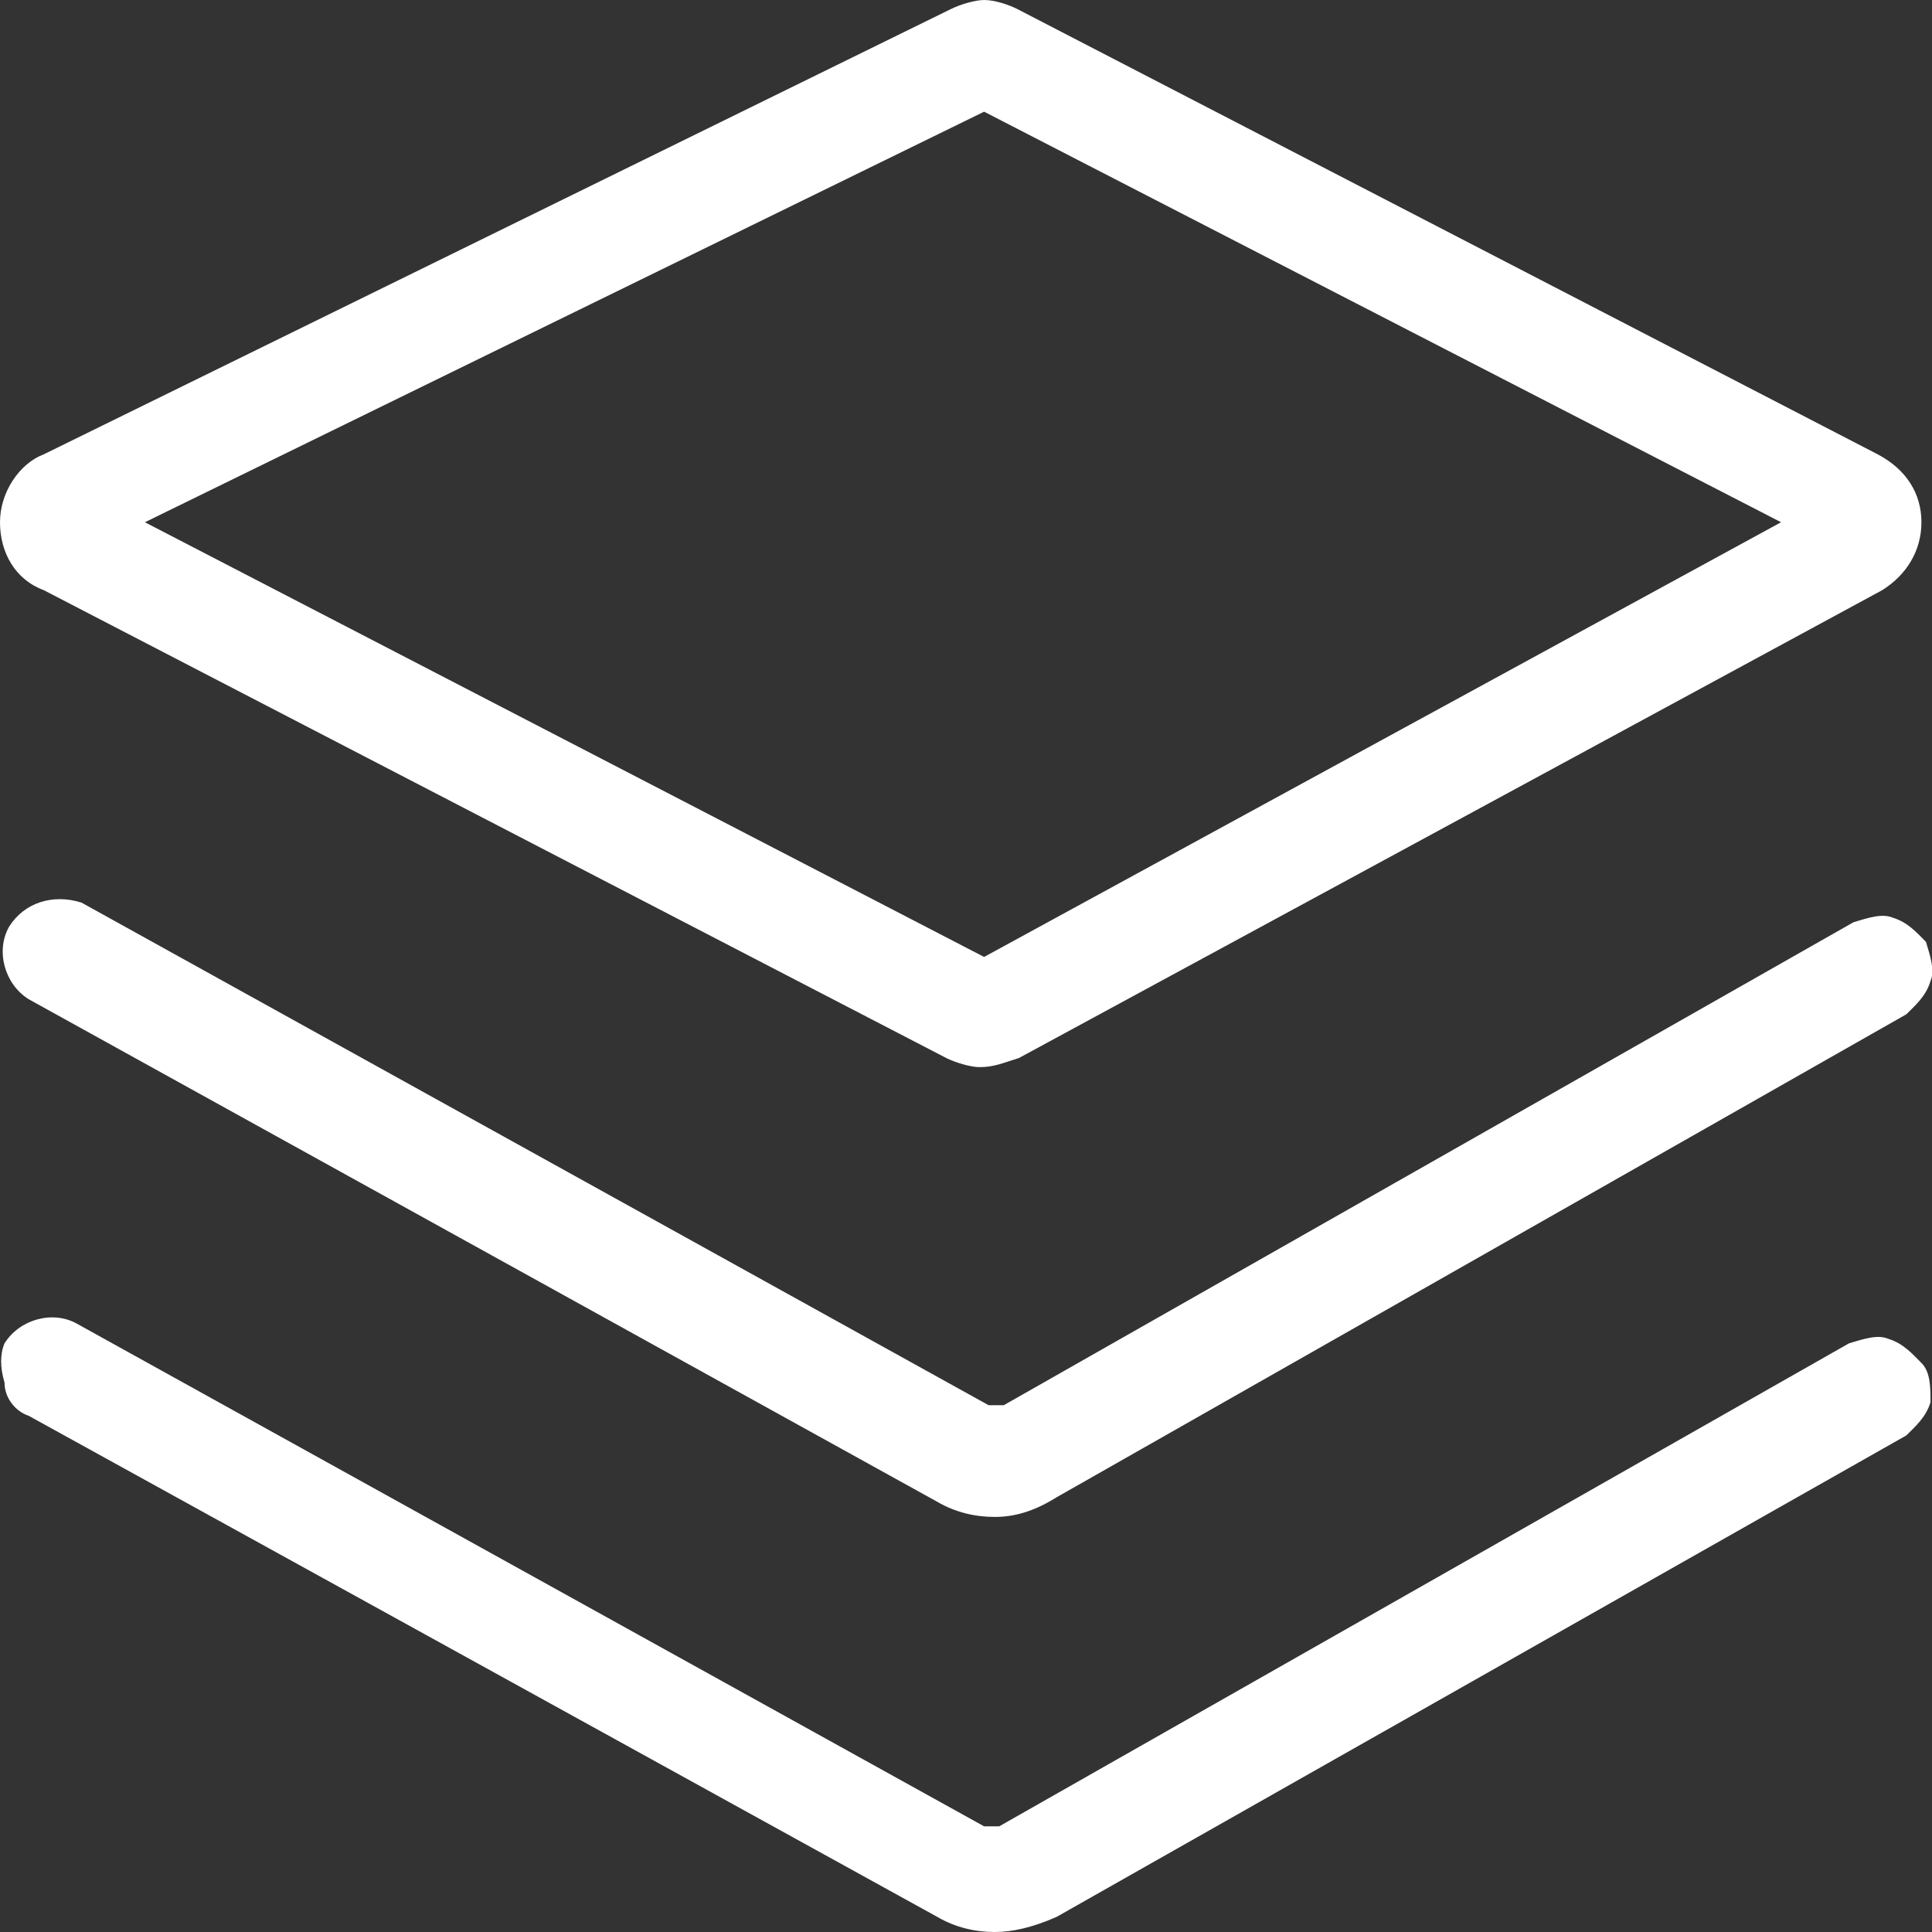 <?xml version="1.0" encoding="utf-8"?>
<!-- Generator: Adobe Illustrator 22.0.0, SVG Export Plug-In . SVG Version: 6.00 Build 0)  -->
<svg version="1.1" id="图层_1" xmlns="http://www.w3.org/2000/svg" xmlns:xlink="http://www.w3.org/1999/xlink" x="0px" y="0px"
	 viewBox="0 0 128 128" style="enable-background:new 0 0 128 128;" xml:space="preserve">
<rect x="0" y="0" width="128" height="128" fill="#333333" stroke="none"/>
<style type="text/css">
	.st0{fill:#FFFFFF;}
</style>
<path class="st0" d="M65.2,7.4L118,34.6L65.2,63.4L9.6,34.6L65.2,7.4L65.2,7.4z M65.2,0c-0.6,0-1.6,0.3-2.2,0.6L2.9,30.1
	C1.3,30.7,0,32.6,0,34.6s1,3.8,2.9,4.5l59.8,31c0.6,0.3,1.6,0.6,2.2,0.6c1,0,1.6-0.3,2.6-0.6l57.2-31c1.6-1,2.6-2.6,2.6-4.5
	s-1-3.5-2.9-4.5L67.4,0.6C66.8,0.3,65.9,0,65.2,0L65.2,0z M65.9,100.5c-1.3,0-2.6-0.3-3.8-1L1.9,66.2c-1.6-1-2.2-3.2-1.3-4.8
	c1-1.6,2.9-2.2,4.8-1.6l60.1,33.3h1l56.3-32c1-0.3,1.9-0.6,2.6-0.3c1,0.3,1.6,1,2.2,1.6c0.3,1,0.6,1.9,0.3,2.6c-0.3,1-1,1.6-1.6,2.2
	L70,99.2C68.4,100.2,67.1,100.5,65.9,100.5L65.9,100.5z M65.9,128c-1.3,0-2.6-0.3-3.8-1L1.9,93.8c-0.9-0.3-1.6-1.2-1.6-2.2
	c-0.3-1-0.3-1.9,0-2.6c1-1.6,3.2-2.2,4.8-1.3L65.2,121h1l56.3-32c1-0.3,1.9-0.6,2.6-0.3c1,0.3,1.6,1,2.2,1.6
	c0.6,0.6,0.6,1.6,0.6,2.6c-0.3,1-1,1.6-1.6,2.2L70,127C68.4,127.7,67.1,128,65.9,128L65.9,128z"/>
</svg>
